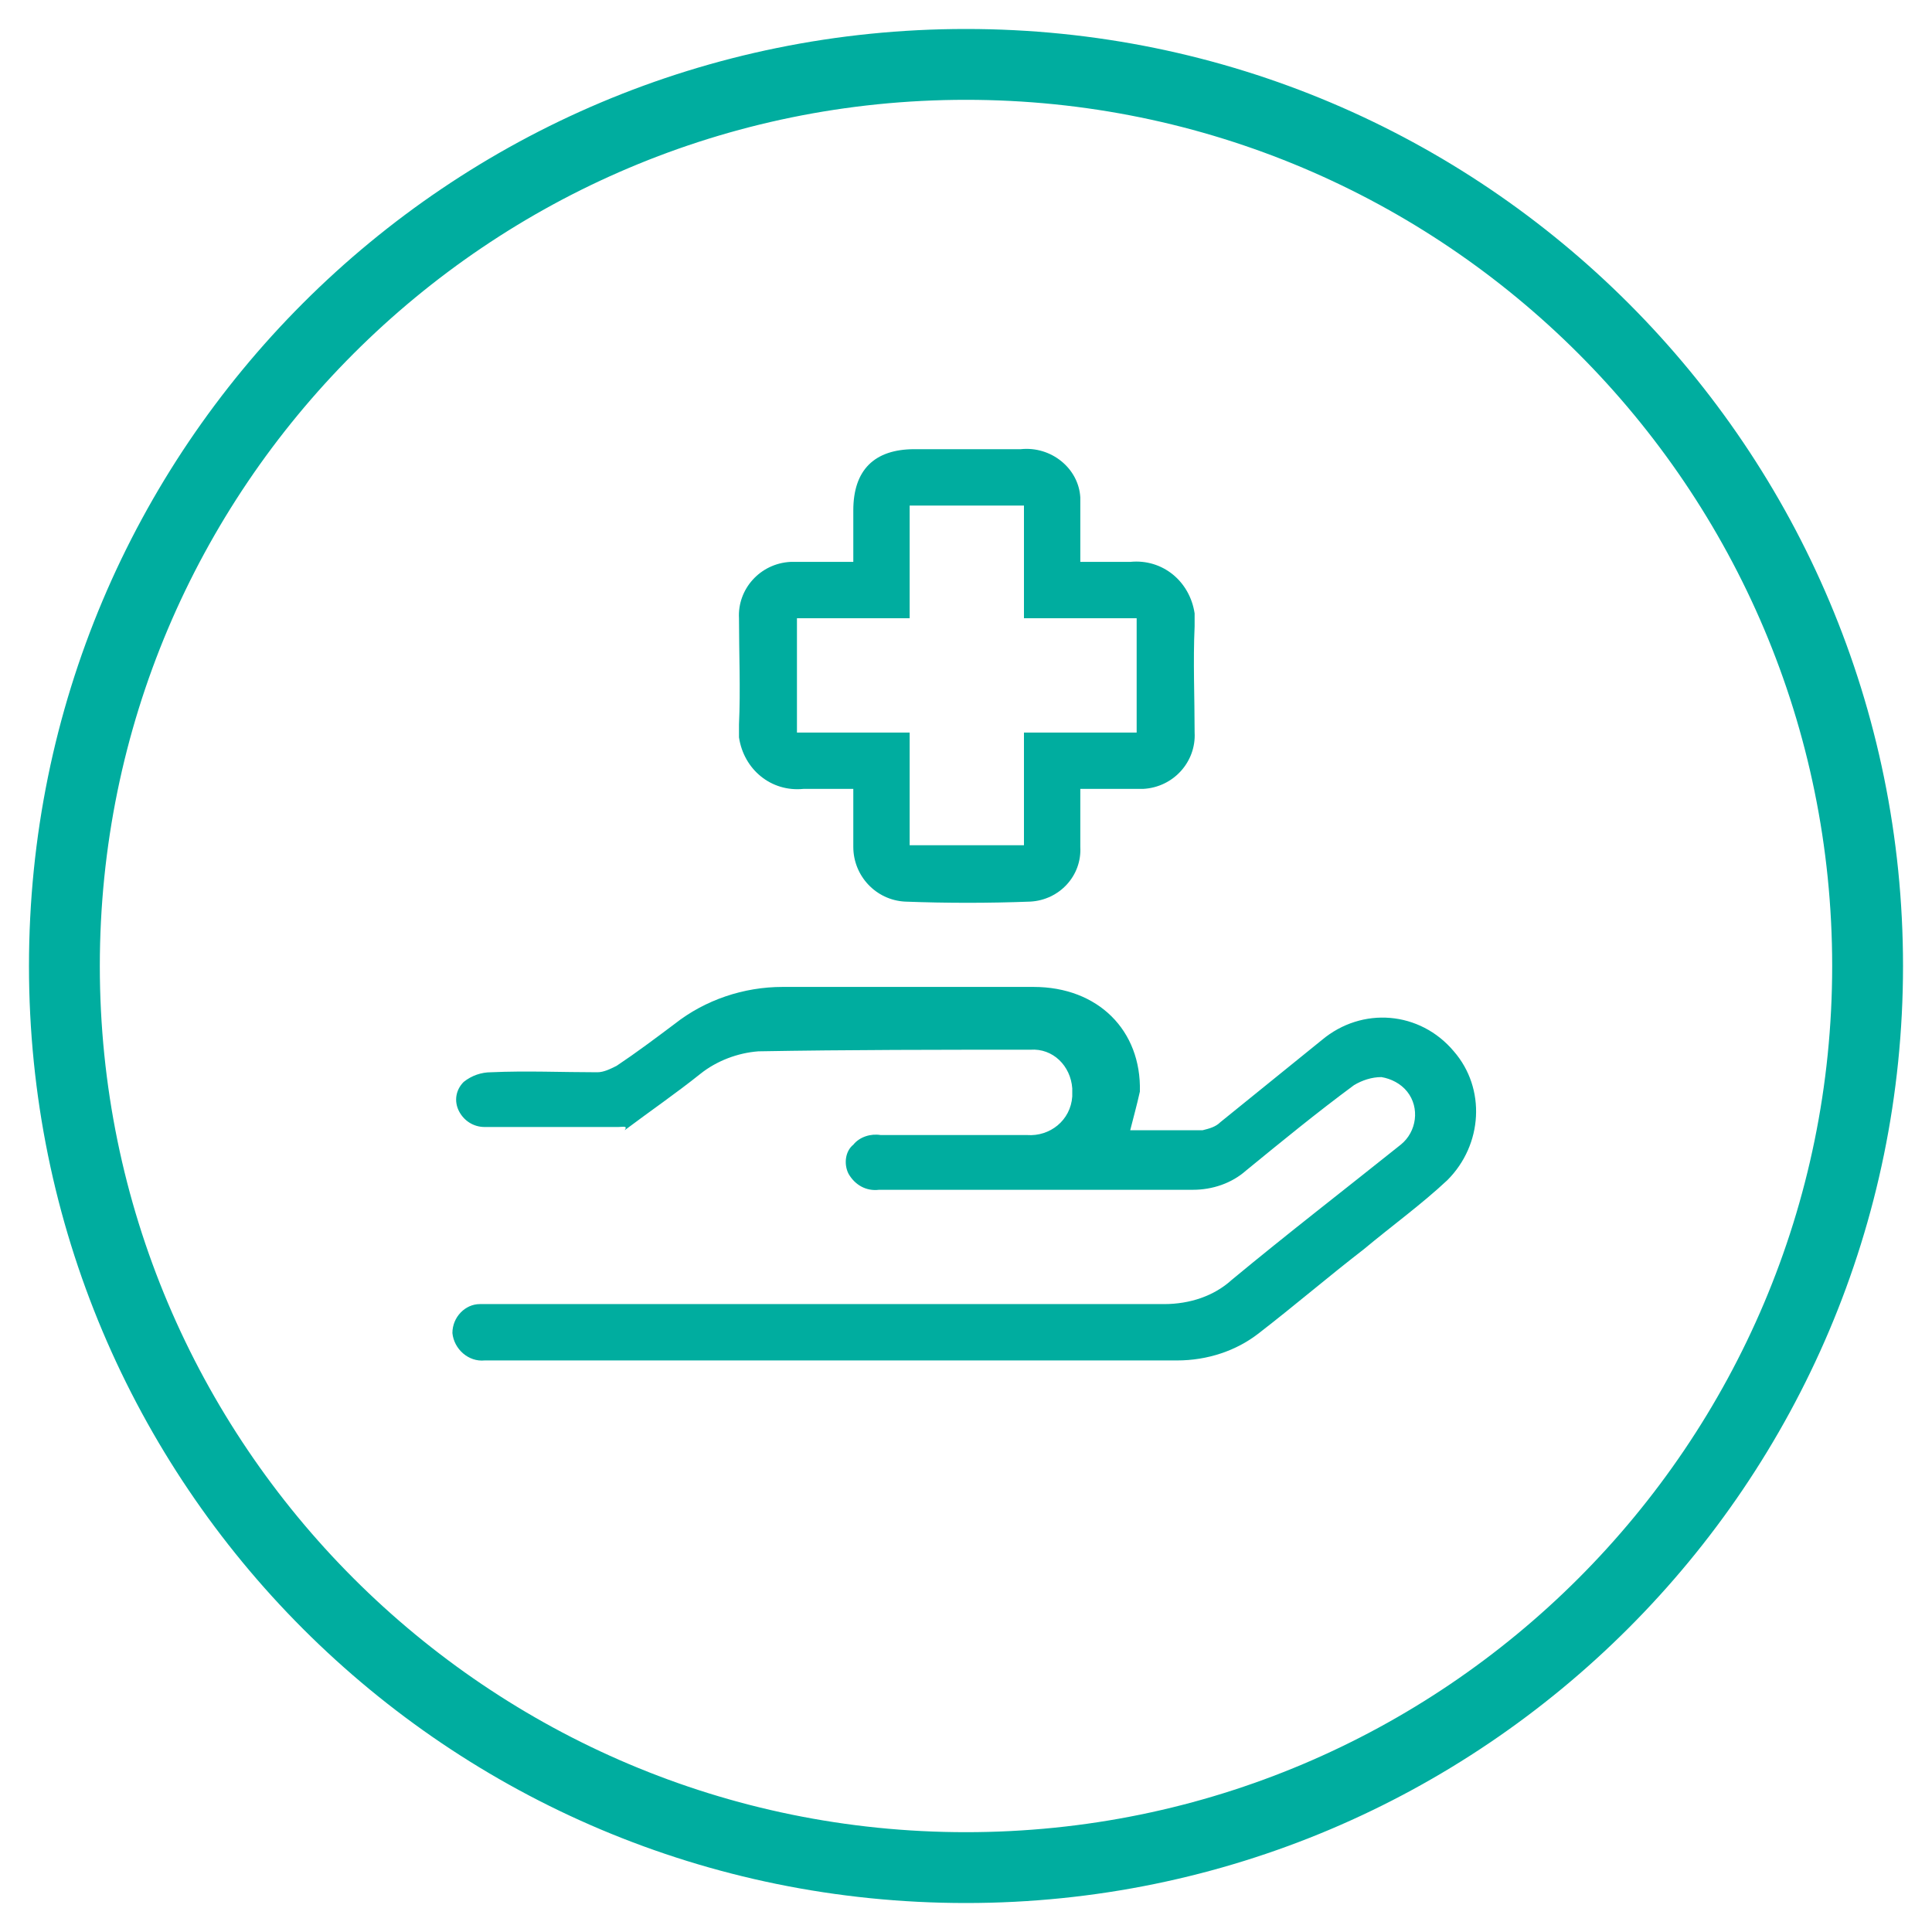 <?xml version="1.0" encoding="UTF-8"?>
<!-- Generator: Adobe Illustrator 28.1.0, SVG Export Plug-In . SVG Version: 6.00 Build 0)  -->
<svg xmlns="http://www.w3.org/2000/svg" xmlns:xlink="http://www.w3.org/1999/xlink" version="1.1" id="Layer_1" x="0px" y="0px" viewBox="0 0 120 120" style="enable-background:new 0 0 120 120;" xml:space="preserve">
<style type="text/css">
	.st0{clip-path:url(#SVGID_00000132048865980447468240000006596759611629918612_);}
	.st1{fill:#00AD9F;}
</style>
<g>
	<defs>
		<rect id="SVGID_1_" x="1.8" y="1.8" width="116.4" height="116.4"></rect>
	</defs>
	<clipPath id="SVGID_00000141448603704815320810000000600407798059095426_">
		<use xlink:href="#SVGID_1_" style="overflow:visible;"></use>
	</clipPath>
	<g id="Group_194" style="clip-path:url(#SVGID_00000141448603704815320810000000600407798059095426_);">
		<path id="Path_405" class="st1" d="M70.2,70.2c1.5,0,3,0,4.5,0c0.4-0.1,0.8-0.2,1.1-0.5c2.1-1.7,4.2-3.4,6.3-5.1    c2.5-2.1,6.1-1.8,8.2,0.7c2,2.3,1.8,5.8-0.4,8c-1.6,1.5-3.4,2.8-5.2,4.3c-2.2,1.7-4.3,3.5-6.5,5.2c-1.4,1.1-3.2,1.7-5.1,1.7    c-14.3,0-28.7,0-43,0c-1,0.1-1.9-0.7-2-1.7c0,0,0,0,0,0c0-1,0.8-1.8,1.7-1.8c0.3,0,0.5,0,0.8,0c13.9,0,27.8,0,41.7,0    c1.6,0,3.1-0.5,4.2-1.5c3.5-2.9,7-5.6,10.5-8.4c1-0.8,1.2-2.3,0.4-3.3c-0.4-0.5-1-0.8-1.6-0.9c-0.6,0-1.2,0.2-1.7,0.5    c-2.3,1.7-4.5,3.5-6.7,5.3c-0.9,0.8-2.1,1.2-3.3,1.2c-6.5,0-13,0-19.5,0c-0.8,0.1-1.5-0.3-1.9-1c-0.3-0.6-0.2-1.4,0.3-1.8    c0.4-0.5,1.1-0.7,1.7-0.6c3,0,6,0,9.1,0c1.4,0.1,2.7-0.9,2.8-2.4c0-0.2,0-0.3,0-0.5c-0.1-1.4-1.2-2.5-2.6-2.4c0,0,0,0,0,0    c-5.6,0-11.3,0-16.9,0.1c-1.3,0.1-2.6,0.6-3.6,1.4c-1.5,1.2-3.1,2.3-4.7,3.5C39,69.9,38.7,70,38.4,70c-2.8,0-5.5,0-8.3,0    c-0.7,0-1.3-0.4-1.6-1c-0.3-0.6-0.2-1.3,0.3-1.8c0.5-0.4,1.1-0.6,1.7-0.6c2.2-0.1,4.4,0,6.6,0c0.4,0,0.8-0.2,1.2-0.4    c1.2-0.8,2.4-1.7,3.6-2.6c1.9-1.5,4.3-2.3,6.7-2.3c5.2,0,10.4,0,15.6,0c4,0,6.7,2.7,6.6,6.5C70.6,68.7,70.4,69.4,70.2,70.2"></path>
		<path id="Path_406" class="st1" d="M67.1,49c0,1.3,0,2.4,0,3.6c0.1,1.8-1.3,3.3-3.1,3.4c0,0,0,0,0,0c-2.6,0.1-5.2,0.1-7.8,0    c-1.8-0.1-3.2-1.6-3.2-3.4c0,0,0,0,0,0c0-1.2,0-2.3,0-3.6c-1.1,0-2.1,0-3.1,0c-2,0.2-3.7-1.2-4-3.2c0-0.3,0-0.5,0-0.8    c0.1-2.2,0-4.4,0-6.6c-0.1-1.8,1.3-3.4,3.2-3.5c0.1,0,0.2,0,0.3,0c1.2,0,2.4,0,3.6,0c0-1.1,0-2.2,0-3.2c0-2.5,1.3-3.8,3.8-3.8    c2.2,0,4.4,0,6.6,0c1.9-0.2,3.6,1.2,3.7,3c0,0.2,0,0.5,0,0.7c0,1.1,0,2.1,0,3.3c1.1,0,2.1,0,3.1,0c2-0.2,3.7,1.2,4,3.2    c0,0.3,0,0.5,0,0.8c-0.1,2.2,0,4.4,0,6.6c0.1,1.8-1.3,3.4-3.2,3.5c-0.1,0-0.2,0-0.3,0C69.6,49,68.4,49,67.1,49 M56.5,52.5h7.1v-7    h7v-7.1h-7v-7h-7.1v7h-7v7.1h7L56.5,52.5z"></path>
		<path id="Path_407" class="st1" d="M60,118.2C27.8,118.2,1.8,92.2,1.8,60C1.8,27.8,27.8,1.8,60,1.8s58.2,26.1,58.2,58.2    c0,0,0,0,0,0C118.2,92.1,92.1,118.2,60,118.2 M60,6.2C30.3,6.2,6.2,30.3,6.2,60c0,29.7,24.1,53.8,53.8,53.8    c29.7,0,53.8-24.1,53.8-53.8c0,0,0,0,0,0C113.8,30.3,89.7,6.2,60,6.2"></path>
	</g>
</g>
</svg>
